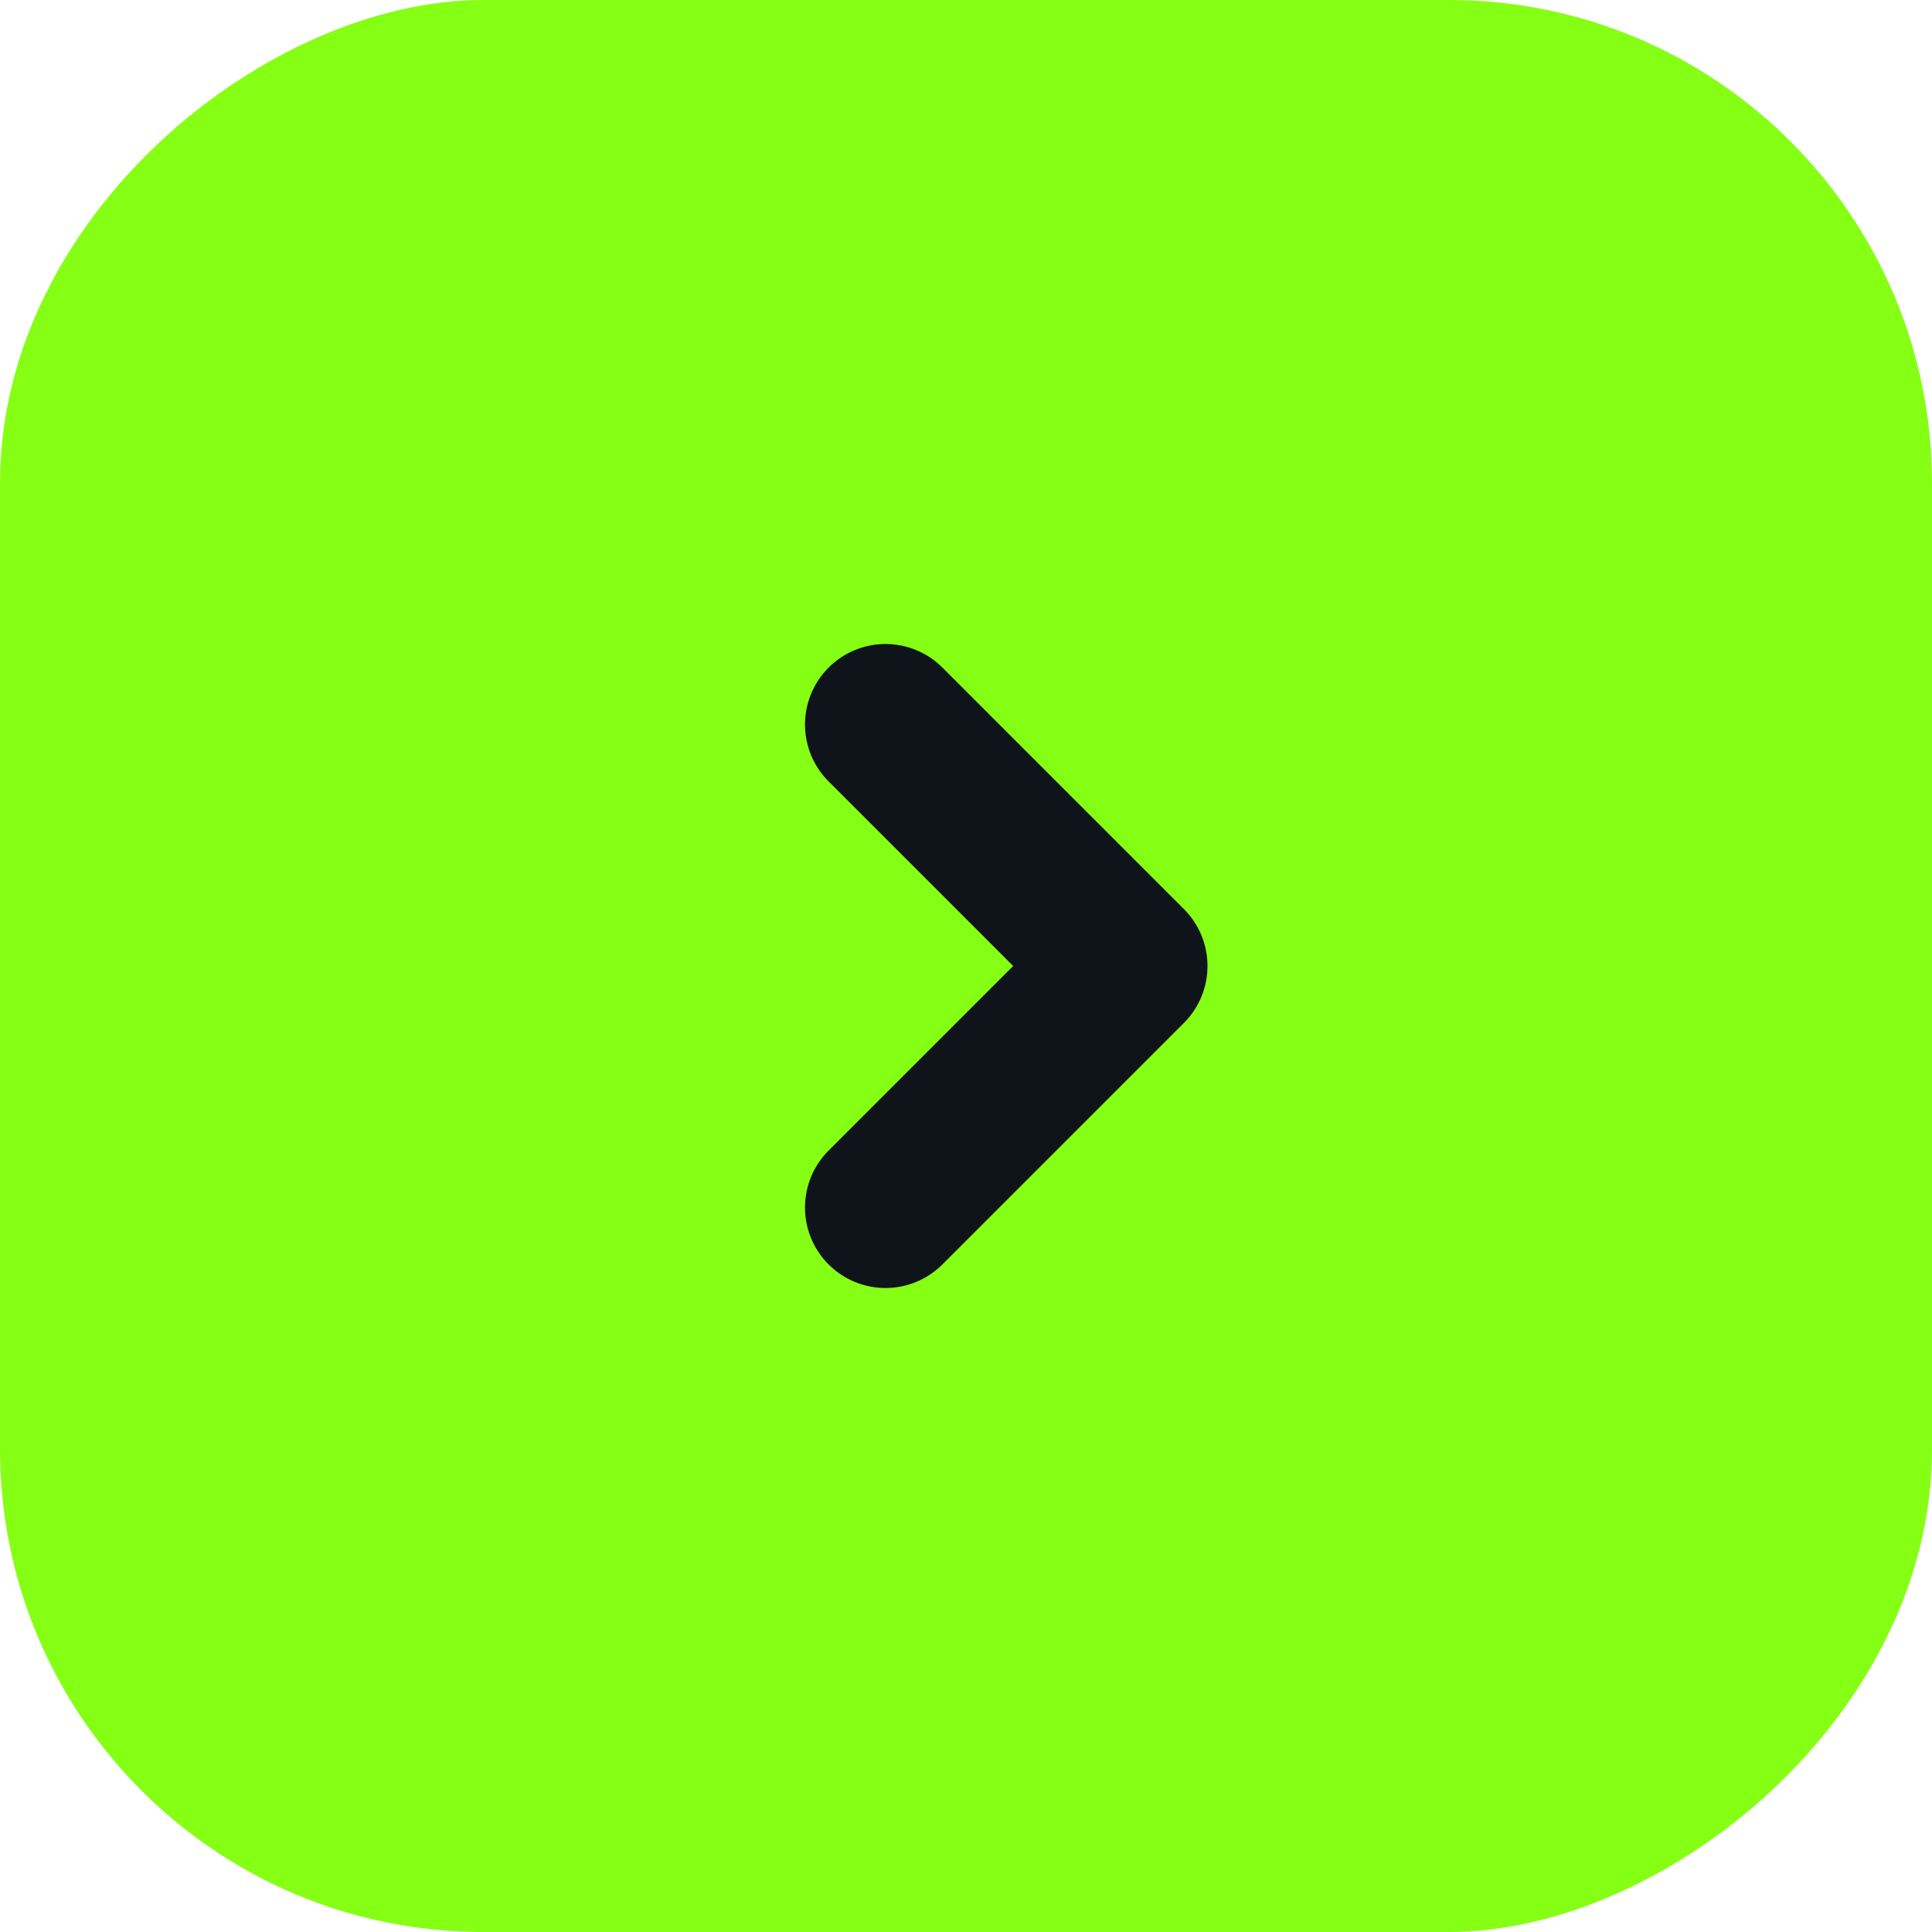 <?xml version="1.0" encoding="UTF-8"?> <svg xmlns="http://www.w3.org/2000/svg" width="24" height="24" viewBox="0 0 24 24" fill="none"><rect y="24" width="24" height="24" rx="6" transform="rotate(-90 0 24)" fill="#85FF13"></rect><path d="M11 9L14 12L11 15" stroke="#0F141B" stroke-width="2" stroke-linecap="round" stroke-linejoin="round"></path></svg> 